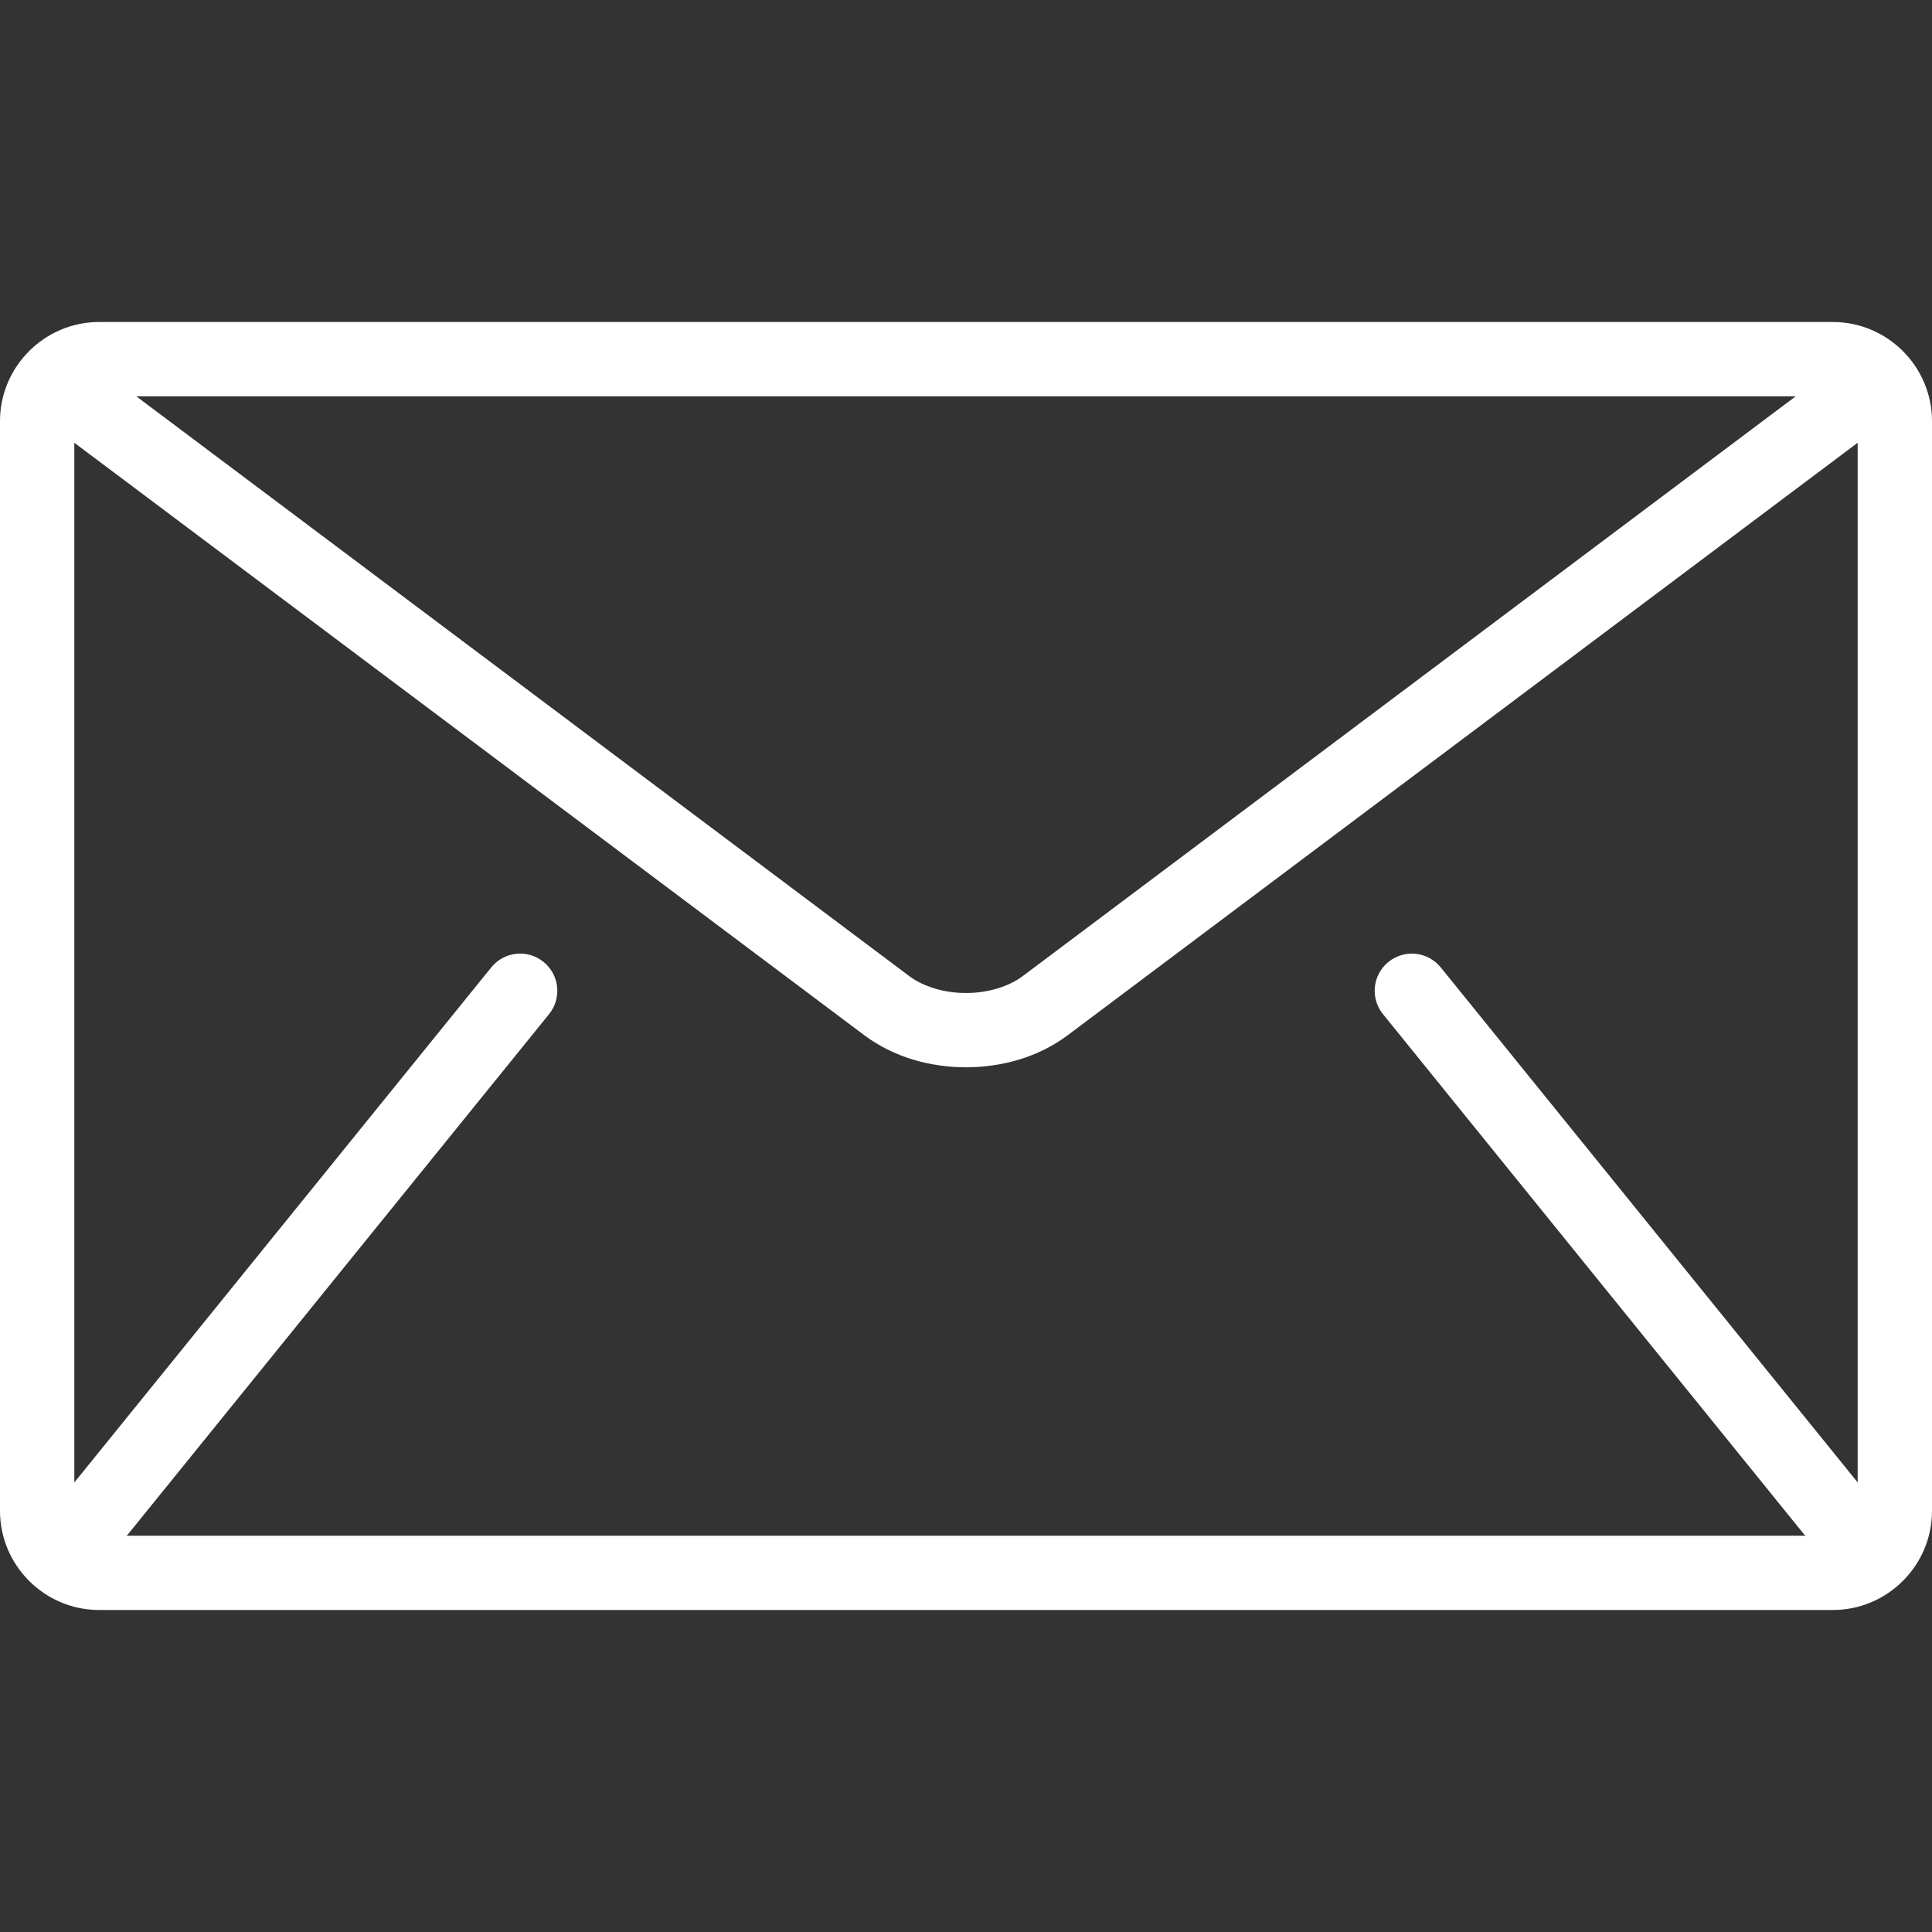 <?xml version="1.0" encoding="UTF-8" standalone="no"?>
<!DOCTYPE svg PUBLIC "-//W3C//DTD SVG 1.1//EN" "http://www.w3.org/Graphics/SVG/1.1/DTD/svg11.dtd">
<svg version="1.1" xmlns="http://www.w3.org/2000/svg" xmlns:xlink="http://www.w3.org/1999/xlink" preserveAspectRatio="xMidYMid meet" viewBox="0 0 640 640" width="640" height="640"><rect x="0" y="0" width="640" height="640" fill="#333333" stroke="none"/><defs><path d="M32.82 106.67C14.77 106.67 0 121.44 0 139.49C0 175.59 0 464.41 0 500.51C0 518.56 14.77 533.33 32.82 533.33C90.26 533.33 549.74 533.33 607.18 533.33C625.23 533.33 640 518.57 640 500.51C640 464.41 640 175.59 640 139.49C640 121.44 625.23 106.67 607.18 106.67C492.31 106.67 90.26 106.67 32.82 106.67ZM338.88 323.28C334.28 326.78 327.21 328.98 320 328.94C312.79 328.98 305.72 326.78 301.12 323.28C284.05 310.48 198.73 246.48 45.14 131.28L594.86 131.28C441.27 246.48 355.95 310.48 338.88 323.28ZM597.61 508.26C597.75 508.43 597.92 508.56 598.07 508.72C542.46 508.72 97.54 508.72 41.93 508.72C42.08 508.56 42.25 508.43 42.39 508.26C56.34 491.03 167.93 353.18 181.88 335.95C186.15 330.67 185.34 322.92 180.05 318.64C174.76 314.36 167.02 315.17 162.74 320.46C153.53 331.83 107.49 388.71 24.62 491.09L24.62 146.67C181.66 264.45 268.91 329.89 286.36 342.97C296.2 350.3 308.17 353.53 320 353.56C331.81 353.53 343.79 350.31 353.64 342.97C371.09 329.89 458.33 264.45 615.38 146.67L615.38 491.08C532.51 388.71 486.47 331.83 477.26 320.46C472.98 315.18 465.23 314.36 459.95 318.64C454.66 322.91 453.85 330.67 458.13 335.95C486.02 370.41 583.66 491.03 597.61 508.26Z" id="a1eGYQWuDE"></path></defs><g><g><g><use xlink:href="#a1eGYQWuDE" opacity="1" fill="#ffffff" fill-opacity="1"></use><g><use xlink:href="#a1eGYQWuDE" opacity="1" fill-opacity="0" stroke="#000000" stroke-width="1" stroke-opacity="0"></use></g></g></g></g></svg>